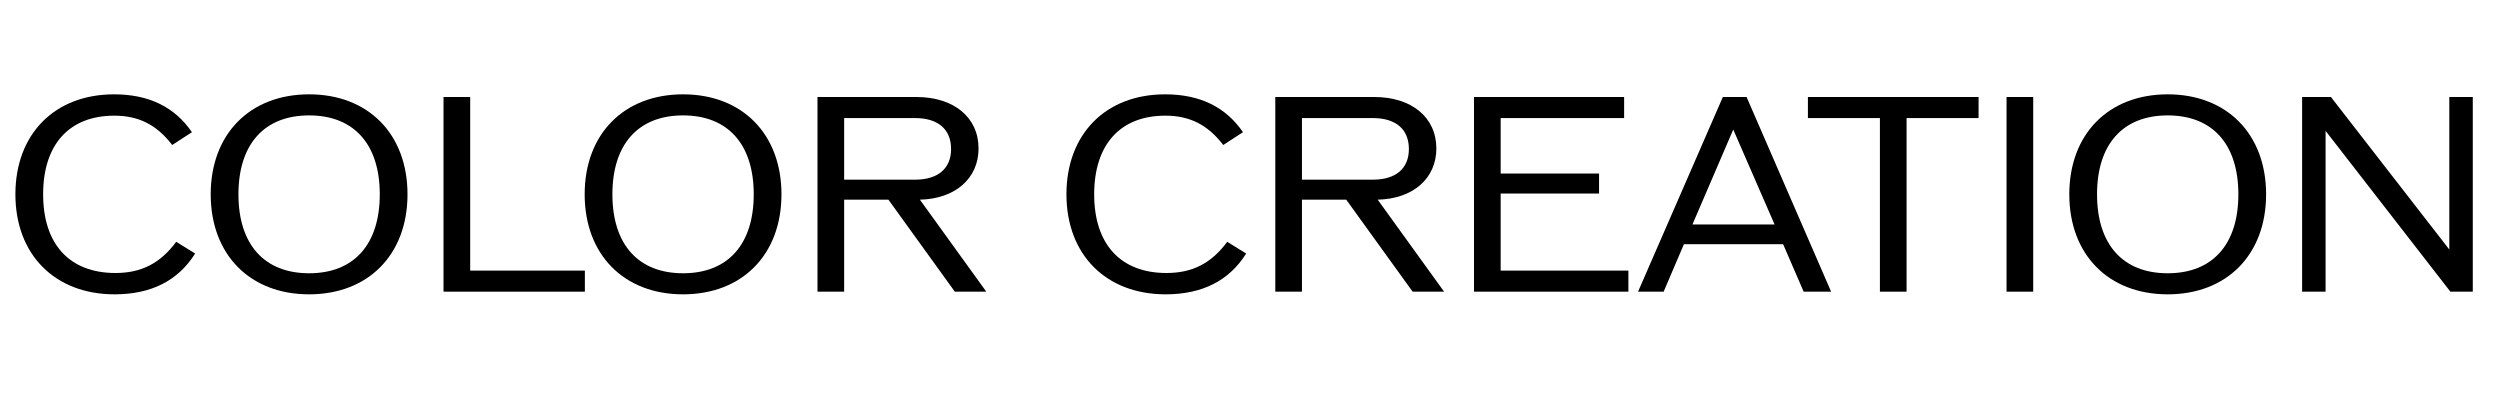 <svg width="300" height="48" viewBox="0 0 300 48" fill="none" xmlns="http://www.w3.org/2000/svg">
<path d="M293.918 11.64H296.734V35H294.046L279.07 15.704V35H276.254V11.64H279.71L293.918 29.944V11.64Z" fill="black"/>
<path d="M260.124 35.32C253.02 35.32 248.316 30.552 248.316 23.32C248.316 16.088 253.02 11.32 260.124 11.32C267.228 11.32 271.932 16.088 271.932 23.32C271.932 30.552 267.228 35.32 260.124 35.32ZM260.124 32.792C265.5 32.792 268.604 29.336 268.604 23.32C268.604 17.304 265.5 13.848 260.124 13.848C254.748 13.848 251.644 17.304 251.644 23.32C251.644 29.336 254.748 32.792 260.124 32.792Z" fill="black"/>
<path d="M240.785 35V11.64H243.985V35H240.785Z" fill="black"/>
<path d="M237.429 11.64V14.168H228.789V35H225.589V14.168H216.949V11.64H237.429Z" fill="black"/>
<path d="M216.438 35L213.974 29.304H202.07L199.638 35H196.566L206.742 11.64H209.59L219.734 35H216.438ZM203.094 26.936H212.95L207.99 15.544L203.094 26.936Z" fill="black"/>
<path d="M180.079 32.472H195.407V35H176.879V11.64H194.895V14.168H180.079V20.824H191.887V23.224H180.079V32.472Z" fill="black"/>
<path d="M169.515 35L161.547 23.96H156.235V35H153.035V11.64H164.907C169.419 11.64 172.363 14.104 172.363 17.816C172.363 21.4 169.579 23.864 165.323 23.96L173.291 35H169.515ZM156.235 14.168V21.56H164.747C167.499 21.56 169.067 20.216 169.067 17.88C169.067 15.512 167.499 14.168 164.747 14.168H156.235Z" fill="black"/>
<path d="M139.877 35.32C132.709 35.32 127.973 30.552 127.973 23.32C127.973 16.088 132.677 11.32 139.813 11.32C143.973 11.32 147.077 12.824 149.157 15.864L146.789 17.4C144.933 14.968 142.757 13.88 139.845 13.88C134.437 13.88 131.301 17.336 131.301 23.32C131.301 29.304 134.469 32.76 139.973 32.76C143.077 32.76 145.349 31.608 147.269 29.016L149.541 30.424C147.493 33.688 144.261 35.32 139.877 35.32Z" fill="black"/>
<path d="M114.578 35L106.61 23.96H101.298V35H98.098V11.64H109.97C114.482 11.64 117.426 14.104 117.426 17.816C117.426 21.4 114.642 23.864 110.386 23.96L118.354 35H114.578ZM101.298 14.168V21.56H109.81C112.562 21.56 114.13 20.216 114.13 17.88C114.13 15.512 112.562 14.168 109.81 14.168H101.298Z" fill="black"/>
<path d="M81.968 35.32C74.864 35.32 70.16 30.552 70.16 23.32C70.16 16.088 74.864 11.32 81.968 11.32C89.072 11.32 93.776 16.088 93.776 23.32C93.776 30.552 89.072 35.32 81.968 35.32ZM81.968 32.792C87.344 32.792 90.448 29.336 90.448 23.32C90.448 17.304 87.344 13.848 81.968 13.848C76.592 13.848 73.488 17.304 73.488 23.32C73.488 29.336 76.592 32.792 81.968 32.792Z" fill="black"/>
<path d="M56.423 32.472H70.183V35H53.223V11.64H56.423V32.472Z" fill="black"/>
<path d="M37.093 35.32C29.989 35.32 25.285 30.552 25.285 23.32C25.285 16.088 29.989 11.32 37.093 11.32C44.197 11.32 48.901 16.088 48.901 23.32C48.901 30.552 44.197 35.32 37.093 35.32ZM37.093 32.792C42.469 32.792 45.573 29.336 45.573 23.32C45.573 17.304 42.469 13.848 37.093 13.848C31.717 13.848 28.613 17.304 28.613 23.32C28.613 29.336 31.717 32.792 37.093 32.792Z" fill="black"/>
<path d="M13.752 35.32C6.584 35.32 1.848 30.552 1.848 23.32C1.848 16.088 6.552 11.32 13.688 11.32C17.848 11.32 20.952 12.824 23.032 15.864L20.664 17.4C18.808 14.968 16.632 13.88 13.72 13.88C8.312 13.88 5.176 17.336 5.176 23.32C5.176 29.304 8.344 32.76 13.848 32.76C16.952 32.76 19.224 31.608 21.144 29.016L23.416 30.424C21.368 33.688 18.136 35.32 13.752 35.32Z" fill="black"/>
</svg>
